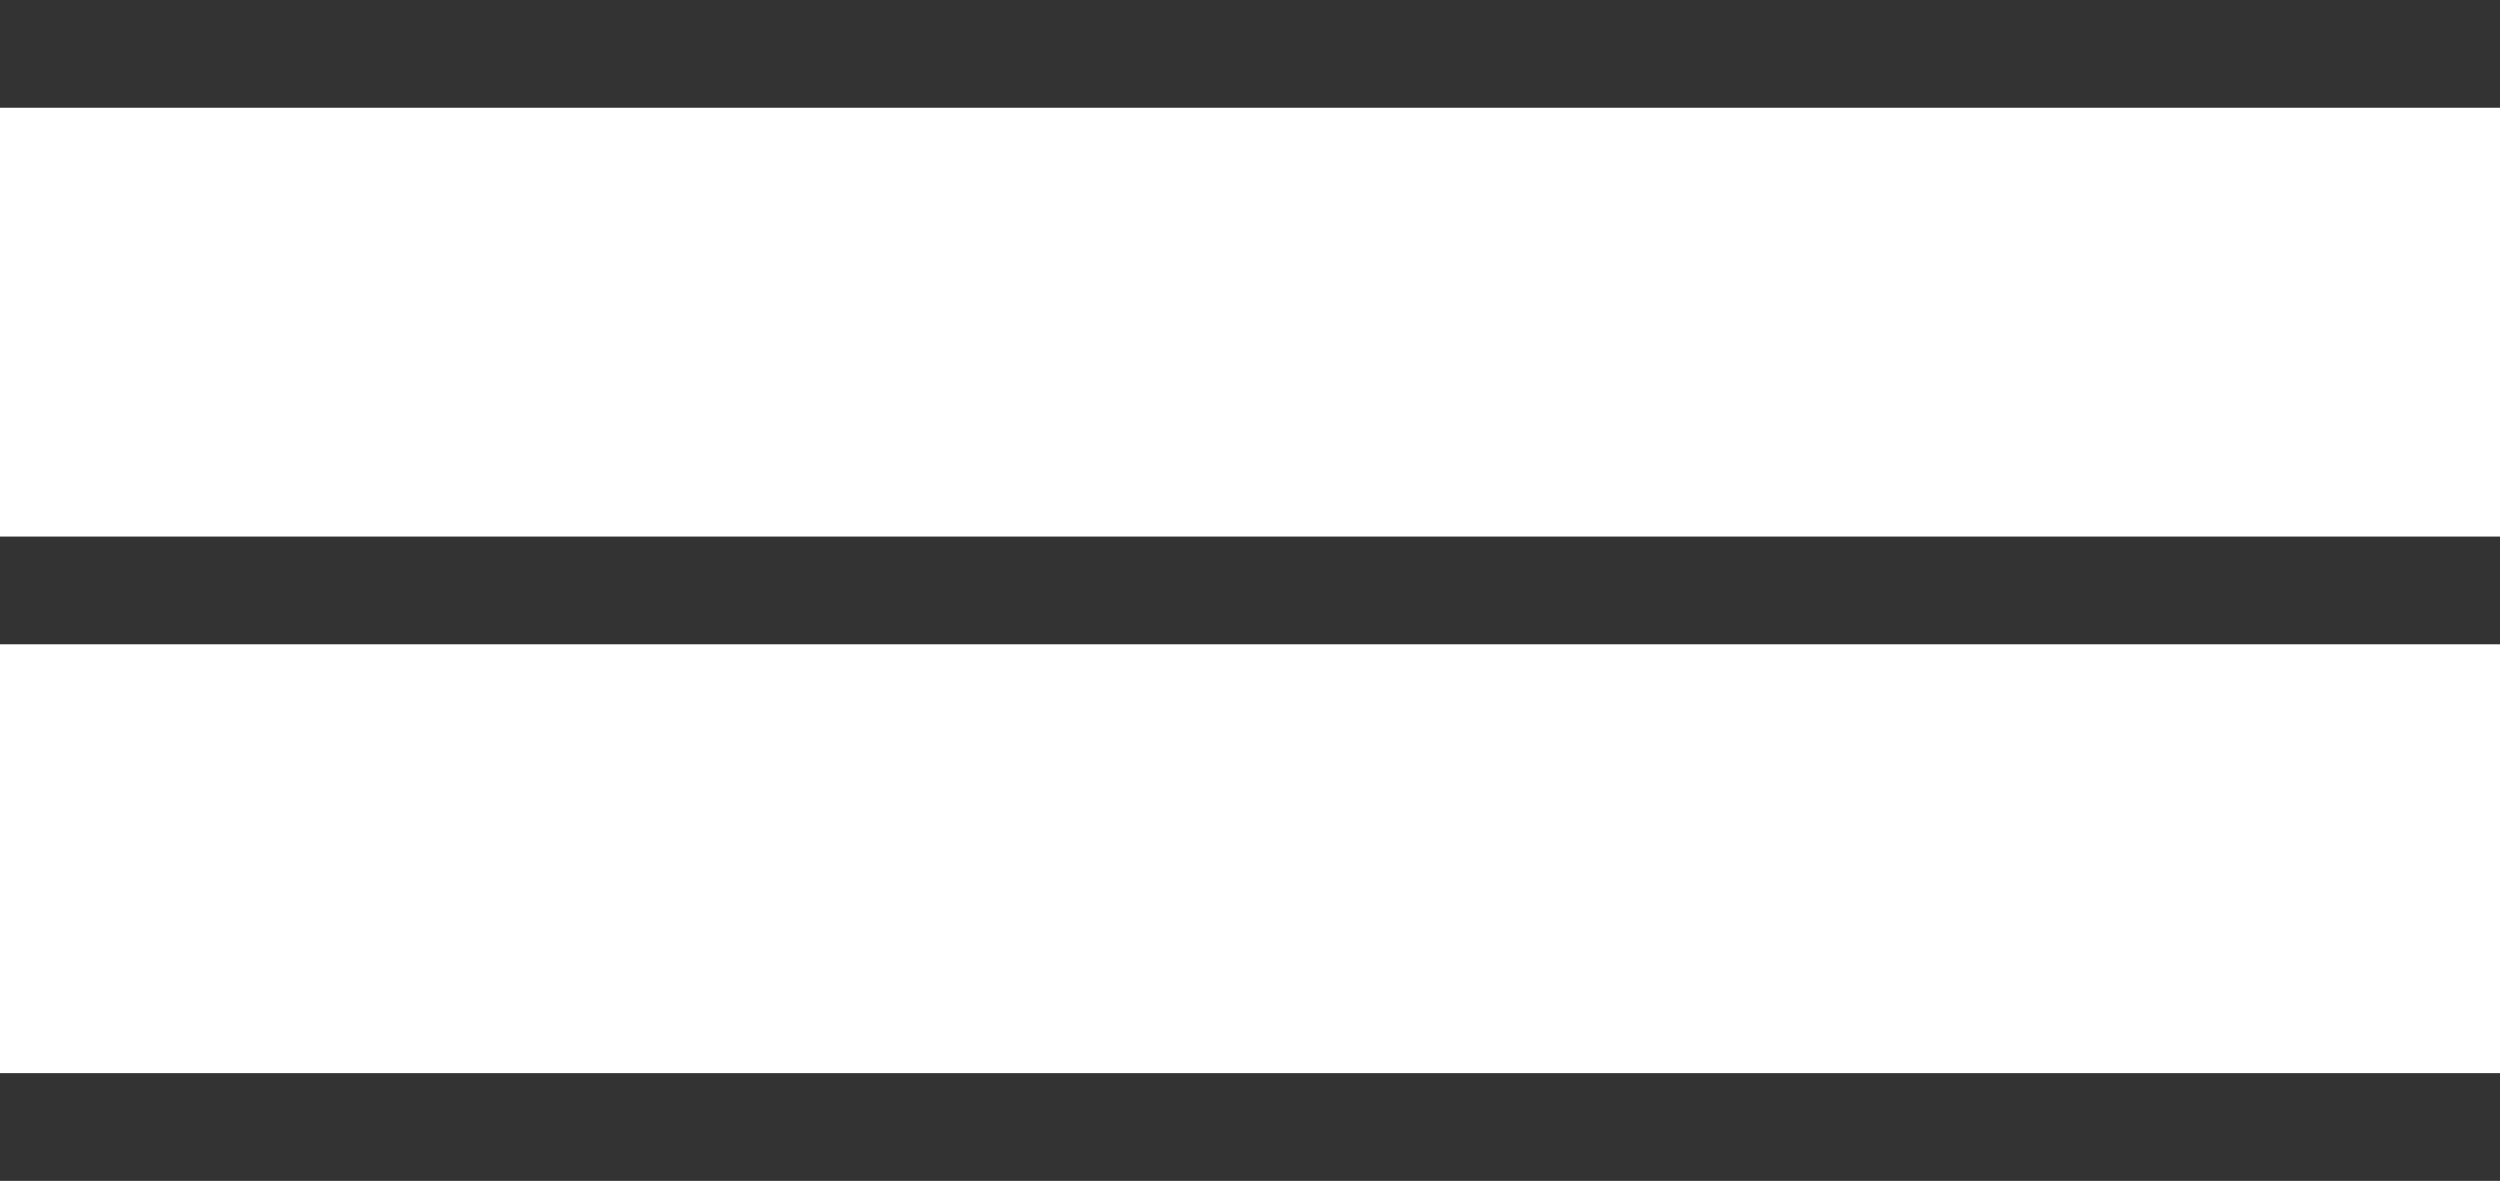 <?xml version="1.0" encoding="UTF-8"?> <svg xmlns="http://www.w3.org/2000/svg" viewBox="0 0 69.61 32.88"><defs><style>.cls-1{fill:none;stroke:#333;stroke-miterlimit:10;stroke-width:3px;}</style></defs><g id="Слой_2" data-name="Слой 2"><g id="Слой_1-2" data-name="Слой 1"><line class="cls-1" y1="1.5" x2="69.61" y2="1.5"></line><line class="cls-1" y1="16.44" x2="69.61" y2="16.44"></line><line class="cls-1" y1="31.38" x2="69.61" y2="31.38"></line></g></g></svg> 